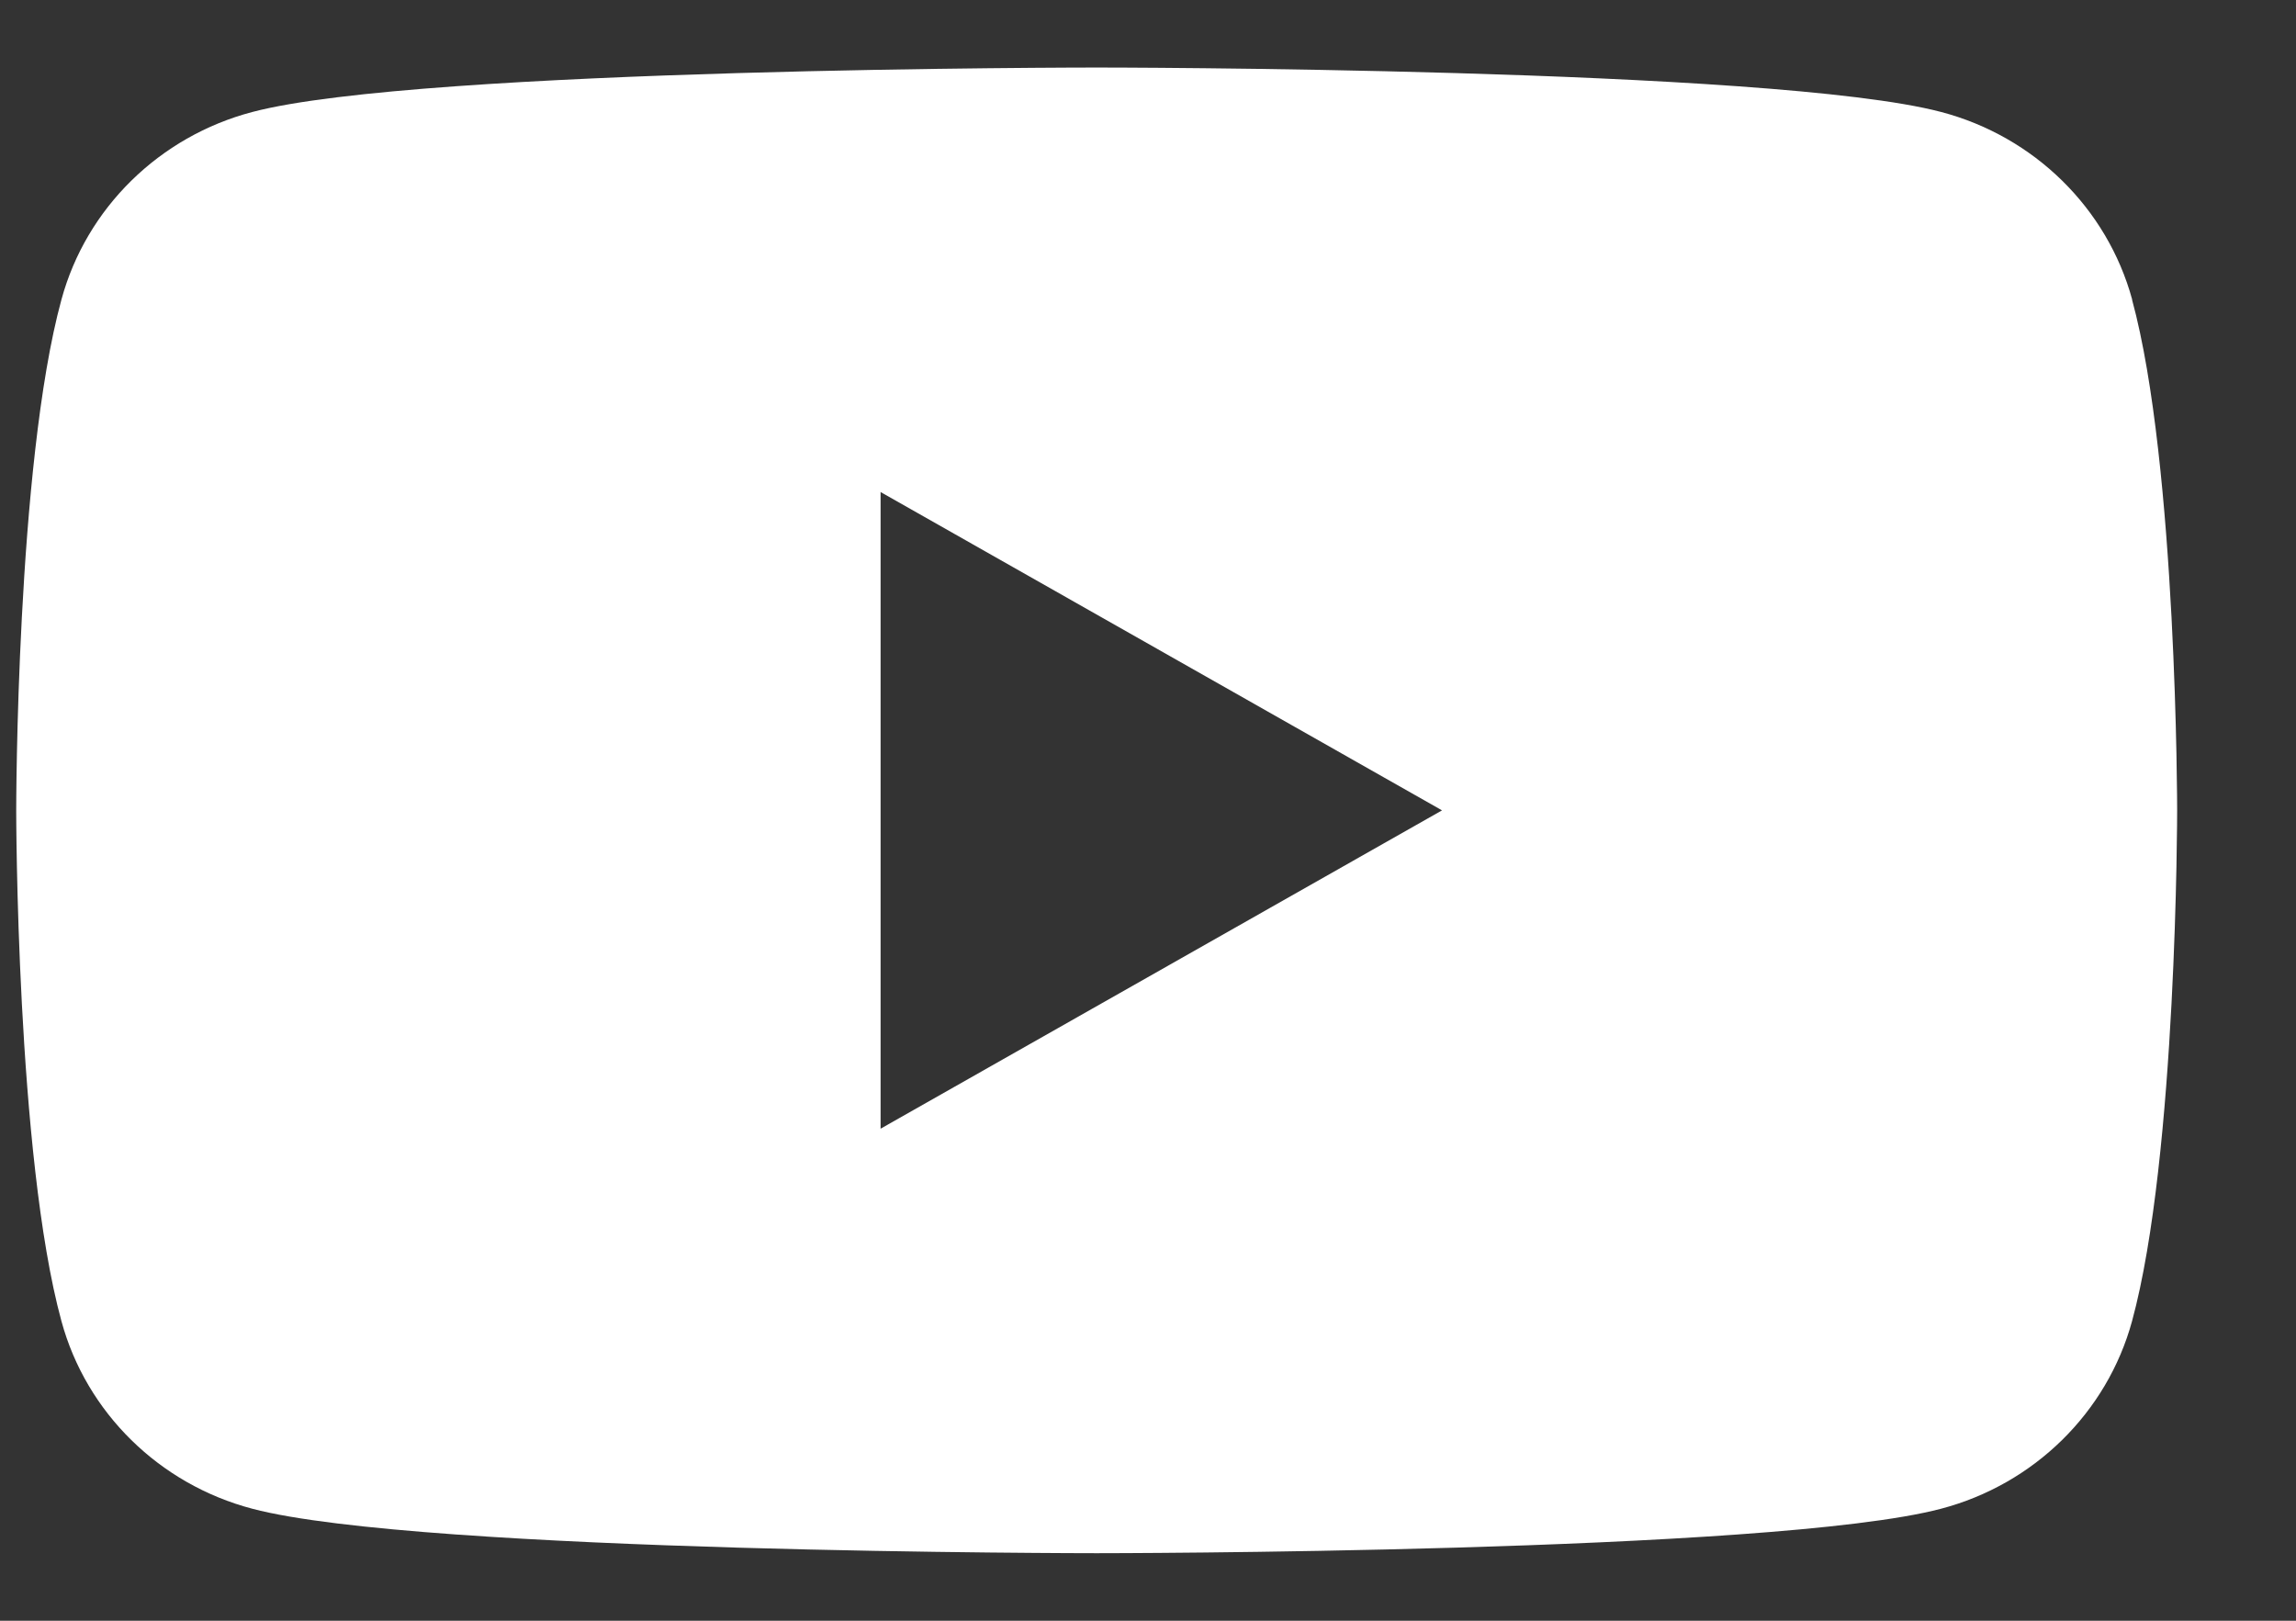 <svg width="17" height="12" viewBox="0 0 17 12" fill="none" xmlns="http://www.w3.org/2000/svg">
<rect x="0" y="0" width="17" height="12" fill="#333333" stroke="none"/>
<g clip-path="url(#clip0_6_8)">
<path d="M15.787 2.218C15.602 1.541 15.061 1.01 14.372 0.829C13.124 0.5 8.12 0.5 8.12 0.5C8.12 0.5 3.116 0.5 1.869 0.829C1.18 1.01 0.639 1.541 0.455 2.218C0.12 3.443 0.12 6 0.12 6C0.12 6 0.12 8.557 0.455 9.782C0.639 10.459 1.18 10.99 1.869 11.171C3.116 11.5 8.12 11.5 8.12 11.5C8.12 11.5 13.124 11.5 14.371 11.171C15.06 10.99 15.601 10.459 15.786 9.782C16.12 8.557 16.12 6 16.12 6C16.12 6 16.12 3.443 15.786 2.218H15.787ZM6.52 8.357V3.643L10.677 6L6.52 8.357Z" fill="white"/>
</g>
<defs>
<clipPath id="clip0_6_8">
<rect width="16" height="11" fill="white" transform="translate(0.12 0.5)"/>
</clipPath>
</defs>
</svg>
